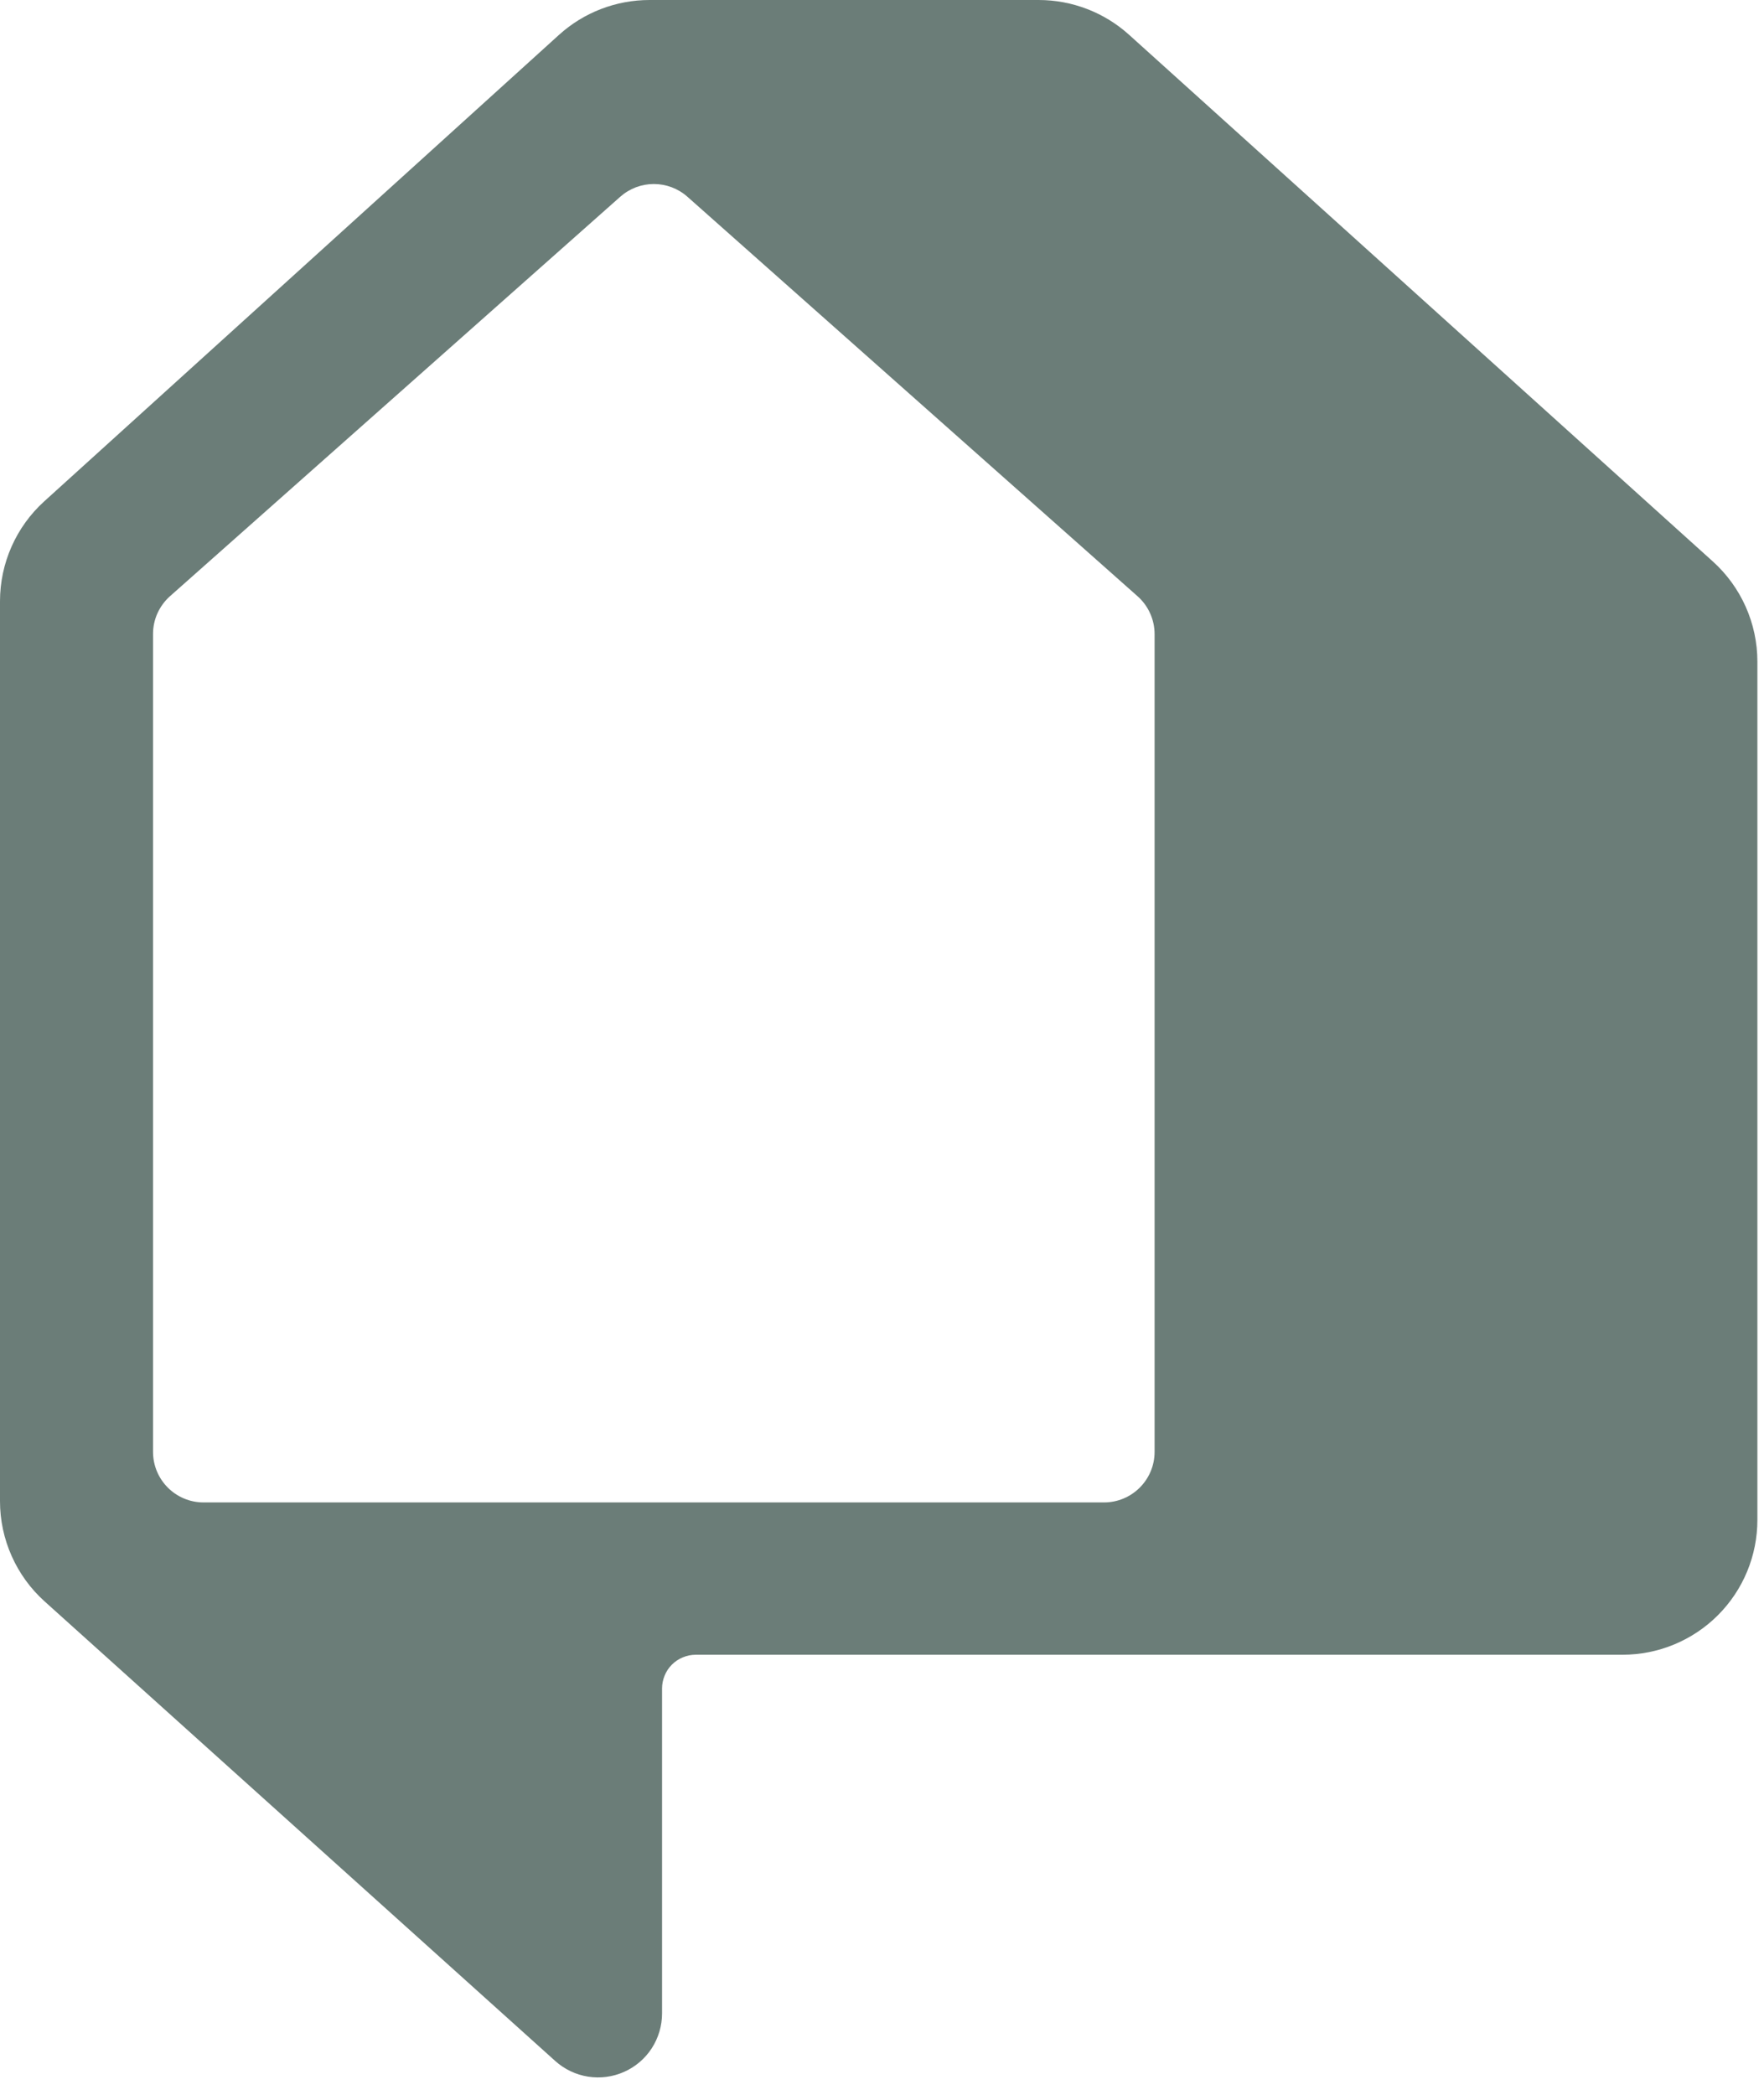 <?xml version="1.0" encoding="UTF-8"?> <svg xmlns="http://www.w3.org/2000/svg" width="32" height="38" viewBox="0 0 32 38" fill="none"><path d="M18.842 9.47278e-08C19.447 9.47278e-08 20.032 0.225 20.481 0.63L31.072 10.185C31.586 10.649 31.88 11.309 31.88 12.002V27.571C31.88 27.892 31.817 28.21 31.694 28.507C31.571 28.804 31.39 29.074 31.163 29.301C30.936 29.528 30.666 29.708 30.369 29.831C30.073 29.954 29.754 30.017 29.433 30.017H12.622C12.542 30.017 12.462 30.033 12.388 30.064C12.313 30.094 12.246 30.139 12.189 30.196C12.132 30.253 12.087 30.32 12.057 30.395C12.026 30.469 12.01 30.549 12.01 30.629V36.523C12.01 36.748 11.945 36.967 11.823 37.156C11.701 37.344 11.526 37.493 11.321 37.584C11.116 37.675 10.889 37.705 10.667 37.67C10.446 37.635 10.239 37.536 10.072 37.386L0.81 29.05C0.555 28.821 0.351 28.54 0.212 28.227C0.072 27.914 0 27.575 0 27.232L0 10.906C0 10.216 0.292 9.556 0.804 9.093L10.14 0.633C10.59 0.225 11.176 -0 11.783 9.47278e-08H18.842ZM3.084 10.815C2.987 10.901 2.91 11.007 2.856 11.125C2.803 11.243 2.776 11.371 2.776 11.501V26.336C2.776 26.843 3.186 27.254 3.693 27.254H20.027C20.534 27.254 20.945 26.843 20.945 26.336V11.502C20.945 11.372 20.917 11.244 20.864 11.126C20.811 11.008 20.733 10.902 20.636 10.816L12.47 3.569C12.302 3.42 12.085 3.338 11.861 3.338C11.636 3.338 11.42 3.42 11.252 3.569L3.084 10.815Z" fill="#6B7D78"></path></svg> 